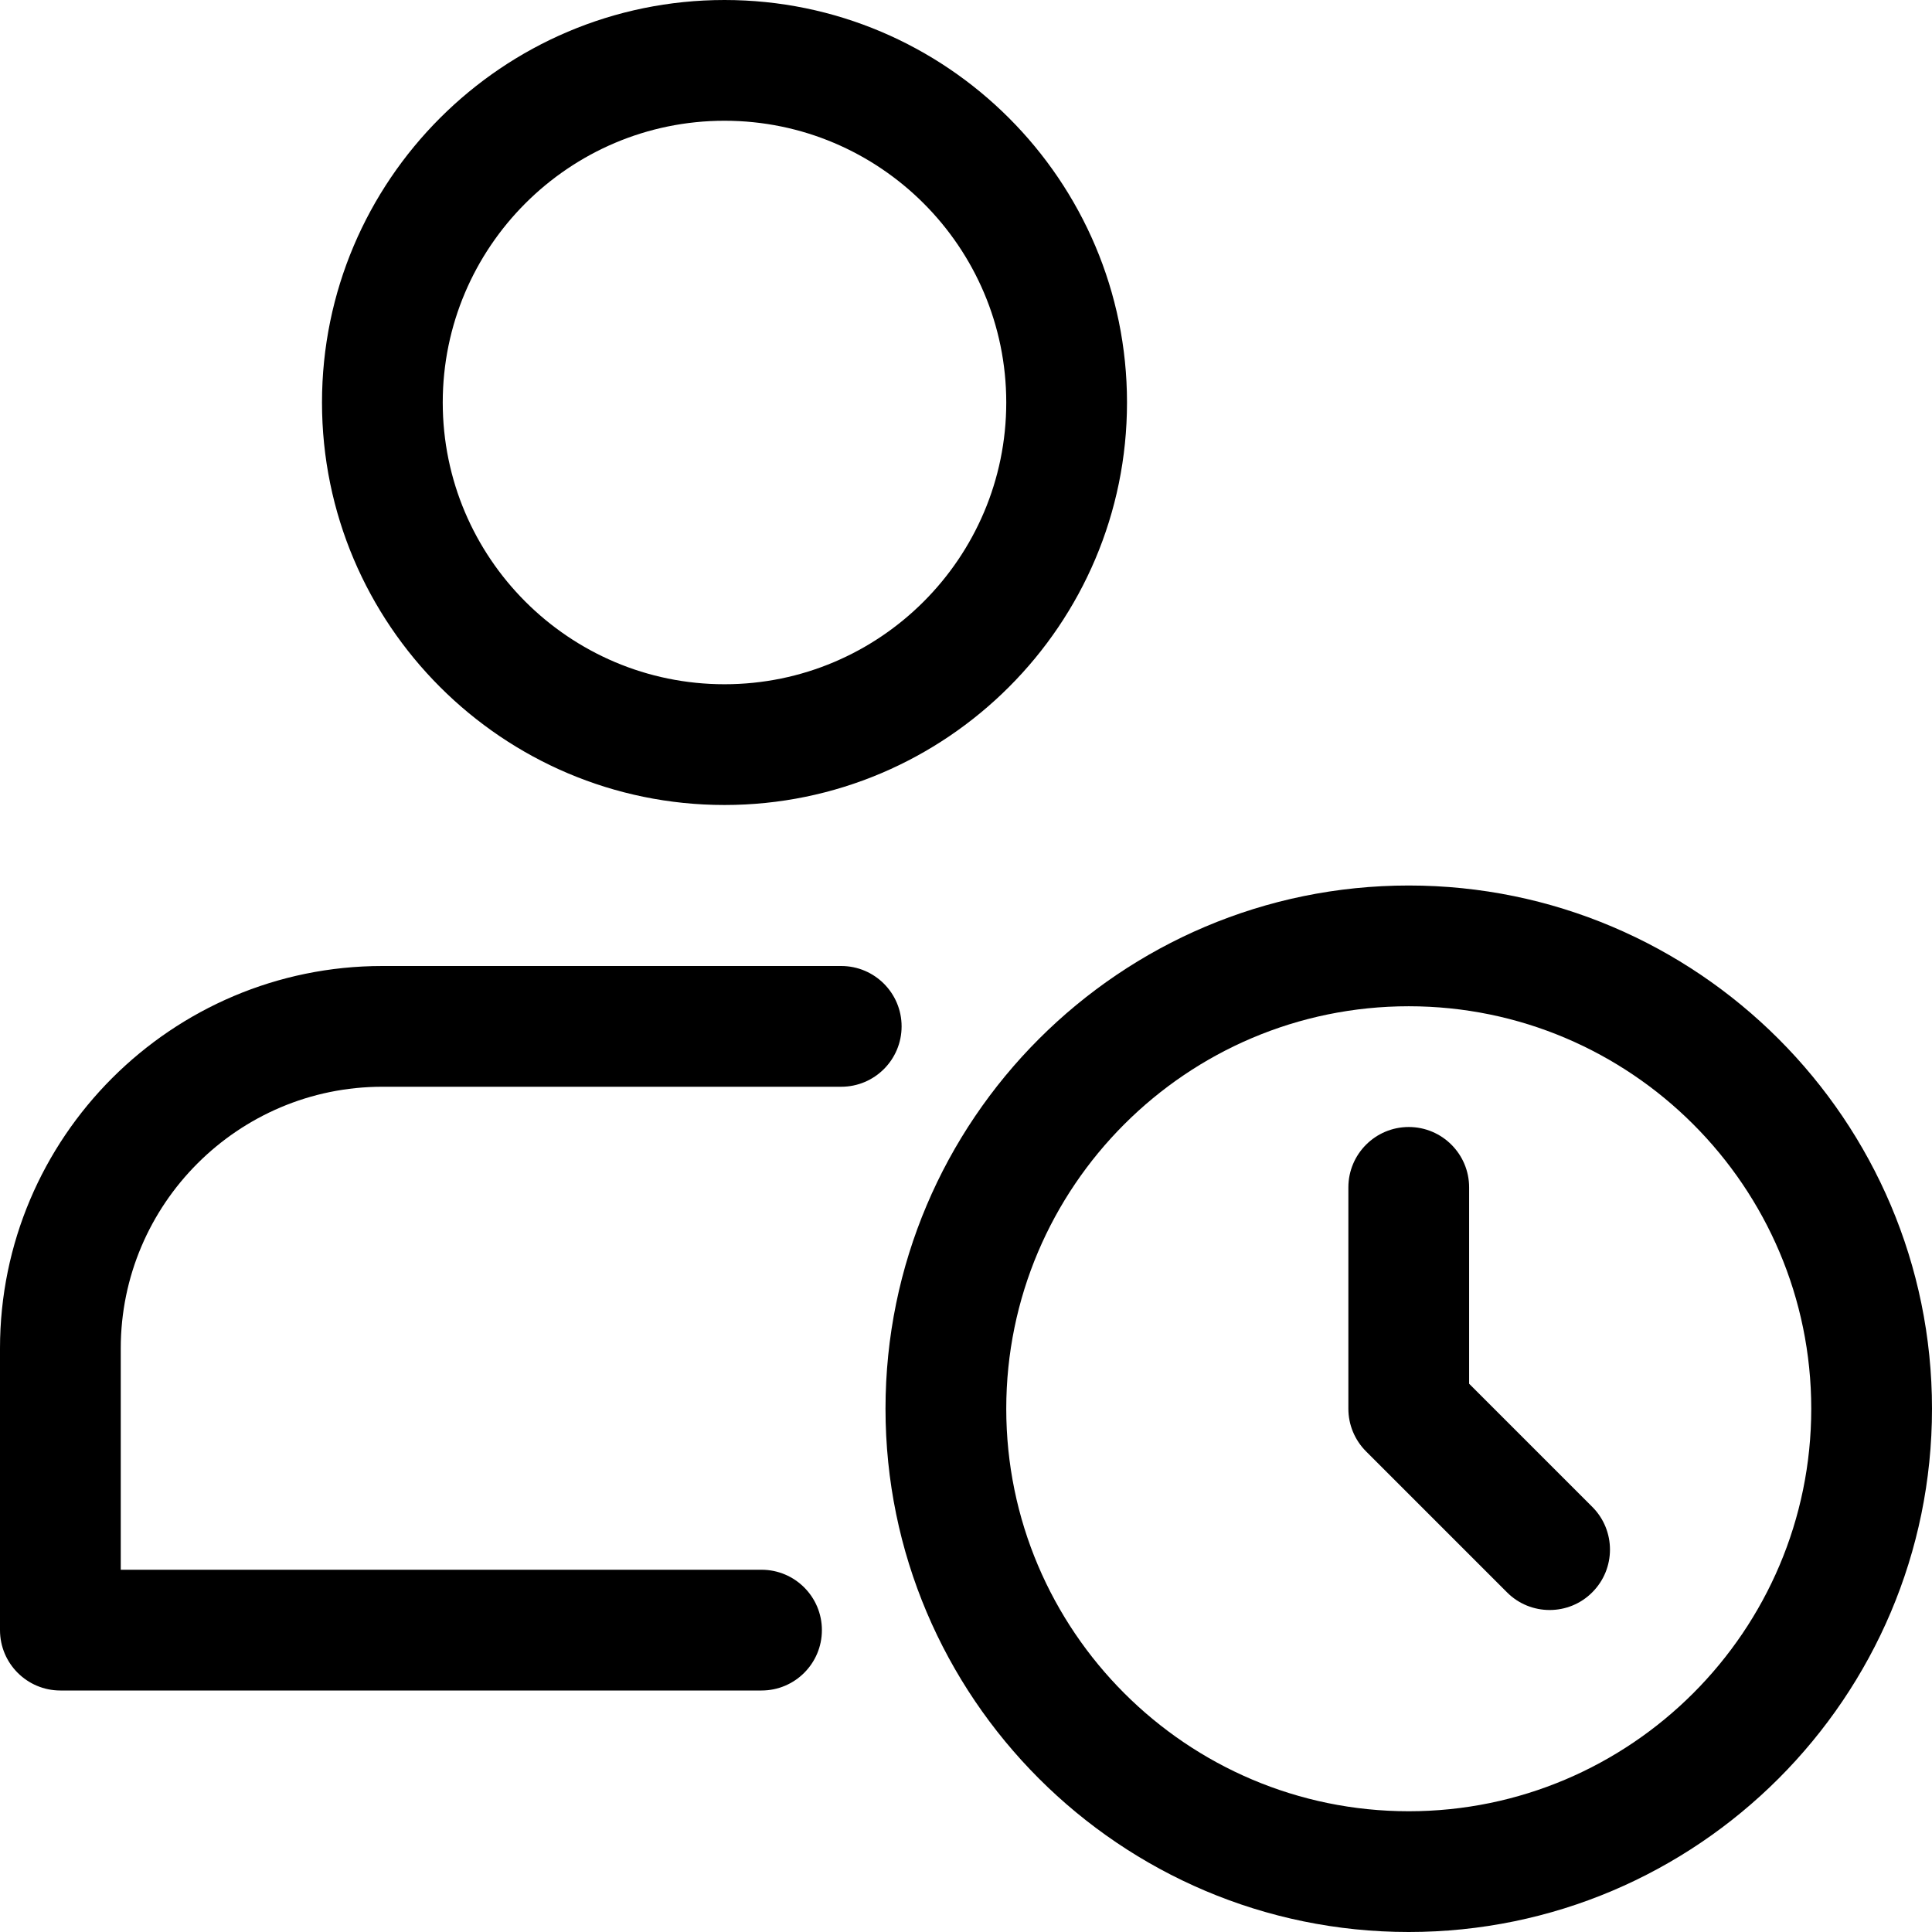 <svg height="512pt" viewBox="0 0 512 512" width="512pt" xmlns="http://www.w3.org/2000/svg"><path d="m373.332 512c-76.457 0-138.664-62.207-138.664-138.668 0-76.457 62.207-138.664 138.664-138.664 76.461 0 138.668 62.207 138.668 138.664 0 76.461-62.207 138.668-138.668 138.668zm0-245.332c-58.816 0-106.664 47.848-106.664 106.664 0 58.816 47.848 106.668 106.664 106.668 58.816 0 106.668-47.852 106.668-106.668 0-58.816-47.852-106.664-106.668-106.664zm0 0"/><path d="m410.668 426.668c-4.098 0-8.191-1.559-11.309-4.695l-37.332-37.332c-3.008-3.008-4.695-7.062-4.695-11.309v-58.664c0-8.832 7.168-16 16-16s16 7.168 16 16v52.031l32.641 32.641c6.25 6.25 6.25 16.383 0 22.633-3.113 3.137-7.211 4.695-11.305 4.695zm0 0"/><path d="m192 213.332c-58.816 0-106.668-47.848-106.668-106.664 0-58.816 47.852-106.668 106.668-106.668s106.668 47.852 106.668 106.668c0 58.816-47.852 106.664-106.668 106.664zm0-181.332c-41.172 0-74.668 33.492-74.668 74.668 0 41.172 33.496 74.664 74.668 74.664s74.668-33.492 74.668-74.664c0-41.176-33.496-74.668-74.668-74.668zm0 0"/><path d="m201.812 448h-185.812c-8.832 0-16-7.168-16-16v-74.668c0-55.871 45.461-101.332 101.332-101.332h121.602c8.832 0 16 7.168 16 16s-7.168 16-16 16h-121.602c-38.227 0-69.332 31.105-69.332 69.332v58.668h169.812c8.832 0 16 7.168 16 16s-7.168 16-16 16zm0 0"/></svg>